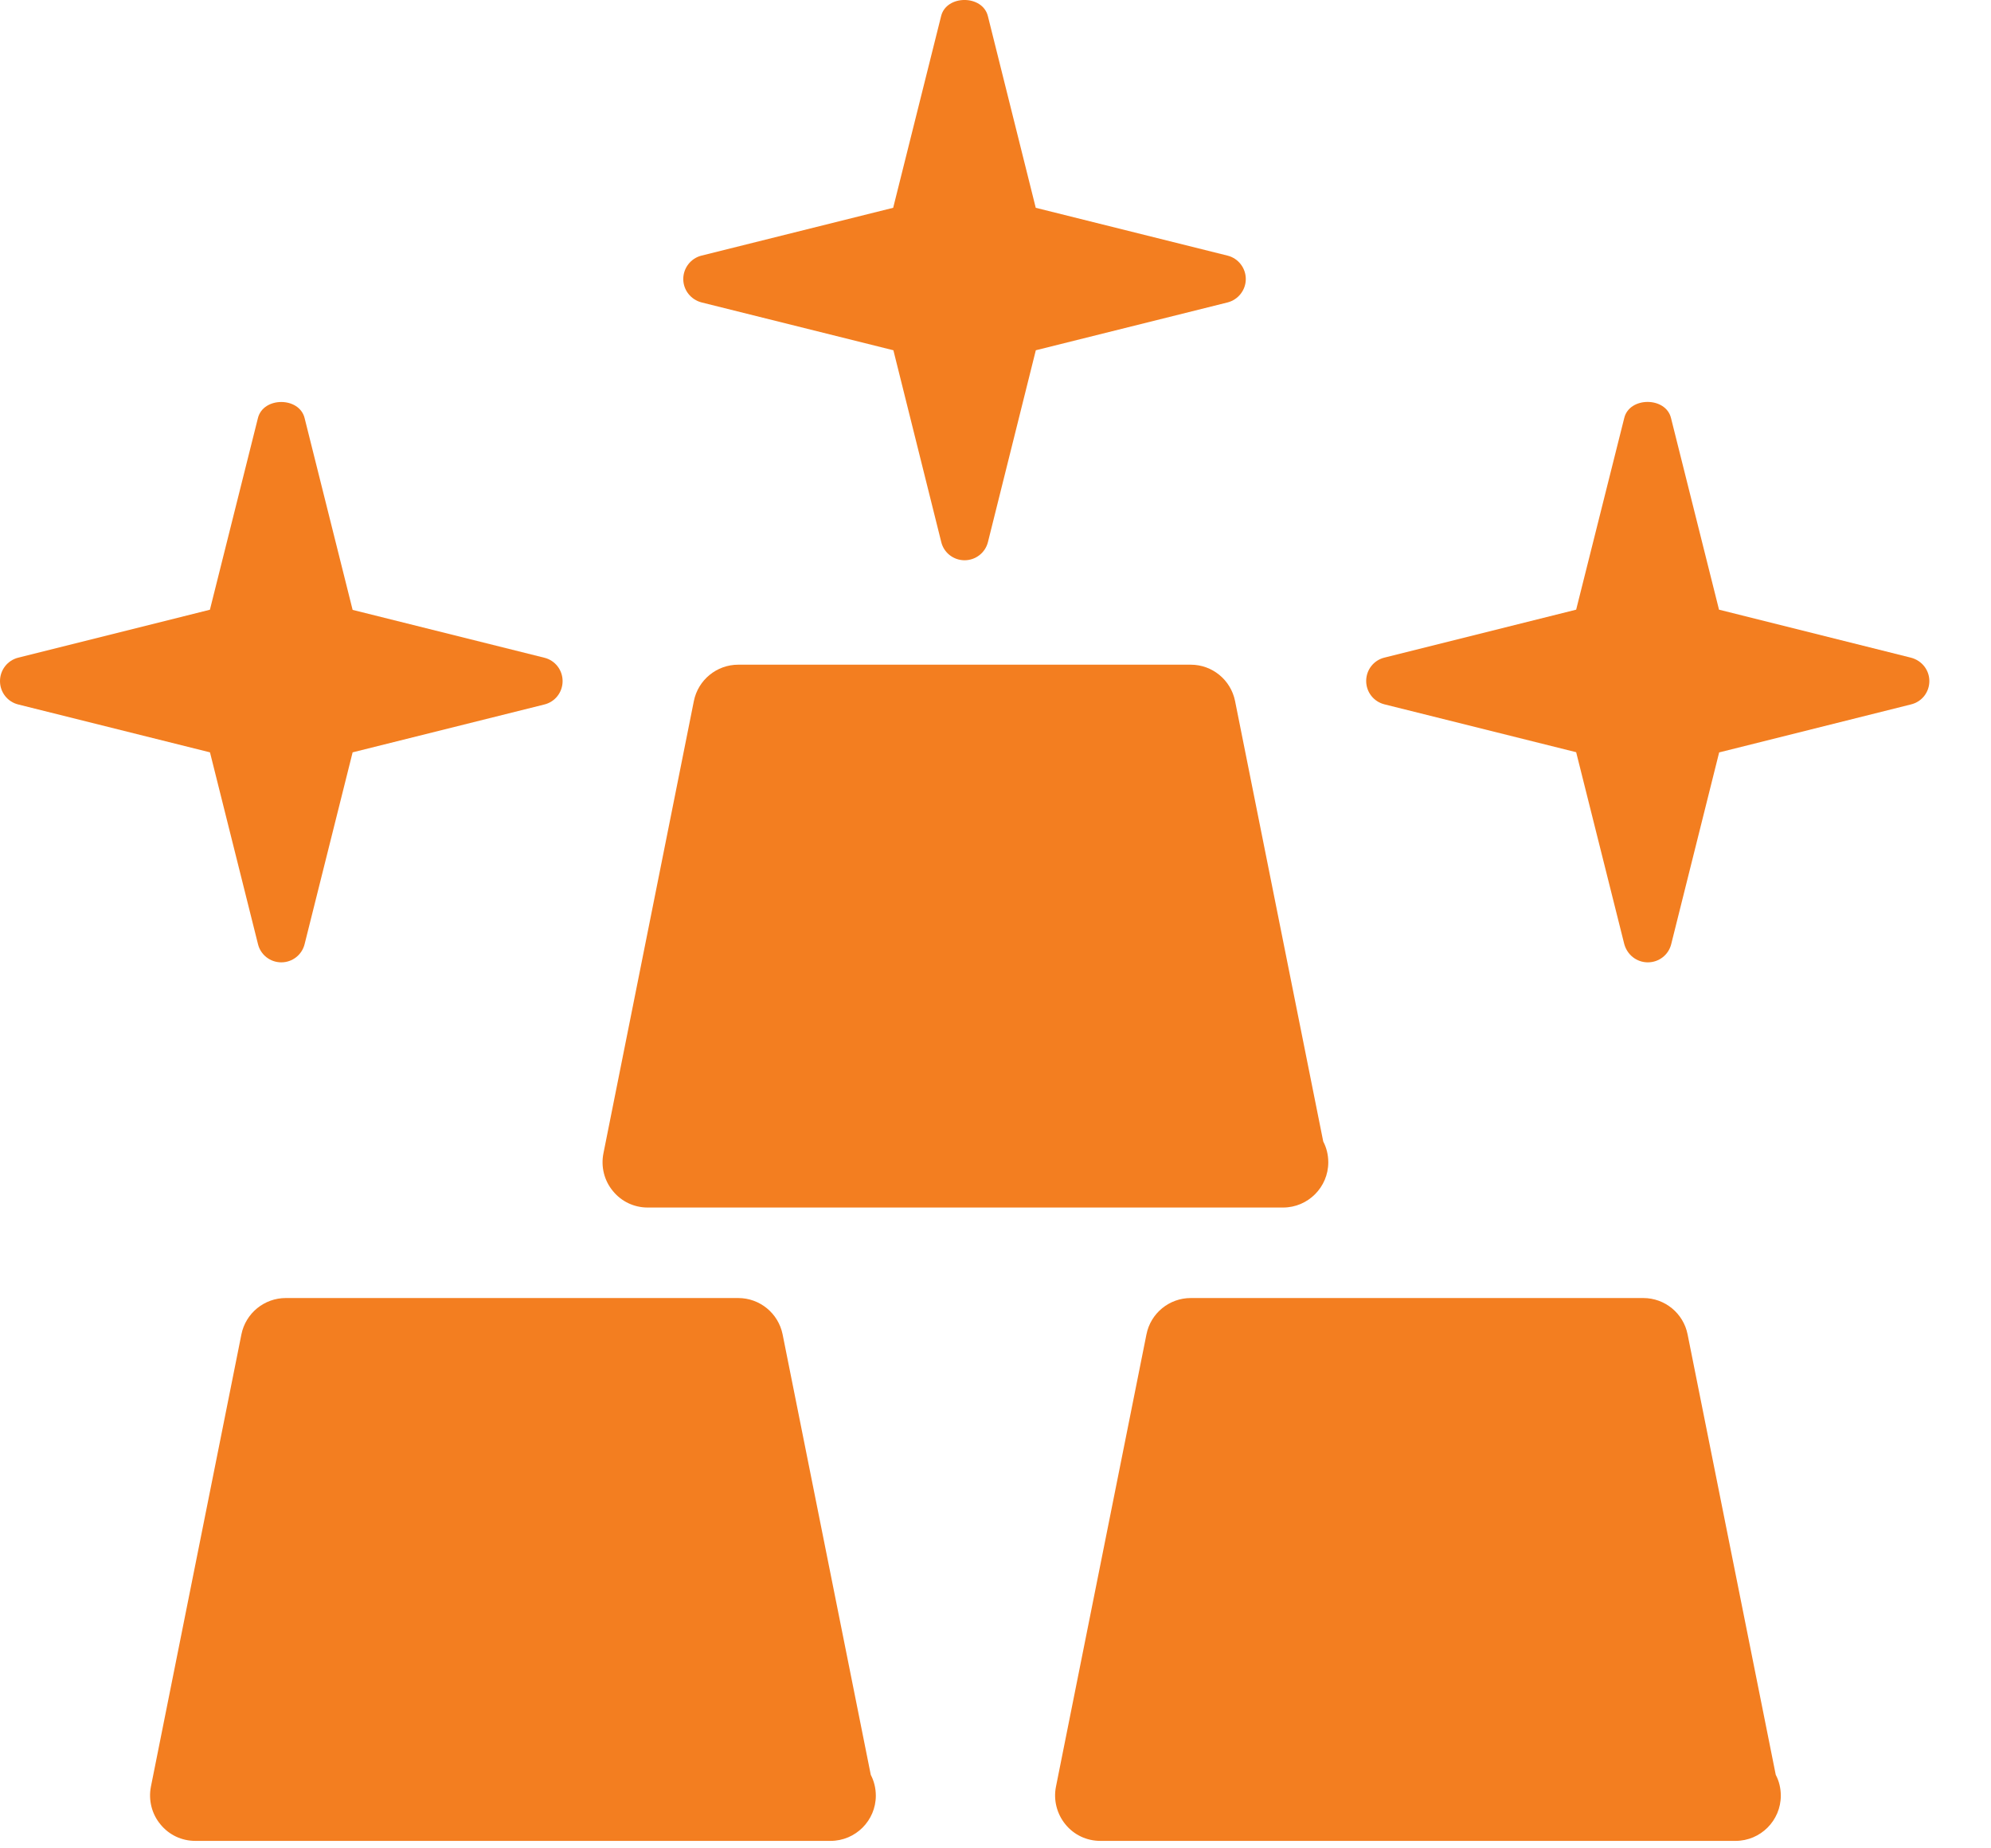 <svg width="28" height="26" viewBox="0 0 28 26" fill="none" xmlns="http://www.w3.org/2000/svg">
<path d="M9.109 16.986H18.018C18.027 16.985 18.036 16.986 18.044 16.986C18.395 16.986 18.68 16.7 18.68 16.35C18.68 16.244 18.655 16.144 18.609 16.057L17.369 9.861C17.309 9.564 17.049 9.35 16.746 9.35H10.382C10.079 9.35 9.818 9.564 9.758 9.861L8.486 16.225C8.449 16.411 8.497 16.606 8.618 16.752C8.739 16.902 8.918 16.986 9.109 16.986Z" fill="#F37E20"/>
<path d="M23.733 18.77C23.674 18.473 23.413 18.259 23.11 18.259H16.746C16.443 18.259 16.182 18.473 16.123 18.77L14.85 25.134C14.813 25.32 14.863 25.515 14.982 25.661C15.103 25.811 15.283 25.895 15.473 25.895H24.382C24.391 25.895 24.4 25.894 24.408 25.895C24.759 25.895 25.044 25.609 25.044 25.259C25.044 25.153 25.019 25.052 24.973 24.966L23.733 18.77Z" fill="#F37E20"/>
<path d="M11.006 18.77C10.946 18.473 10.685 18.259 10.382 18.259H4.019C3.716 18.259 3.455 18.473 3.395 18.77L2.122 25.134C2.086 25.32 2.134 25.515 2.255 25.661C2.376 25.811 2.555 25.895 2.746 25.895H11.655C11.665 25.895 11.673 25.894 11.681 25.895C12.032 25.895 12.317 25.609 12.317 25.259C12.317 25.153 12.291 25.052 12.246 24.966L11.006 18.77Z" fill="#F37E20"/>
<path d="M26.873 9.251L24.175 8.576L23.5 5.881C23.427 5.578 22.914 5.578 22.842 5.881L22.166 8.576L19.471 9.25C19.318 9.287 19.213 9.423 19.213 9.579C19.213 9.735 19.318 9.87 19.471 9.908L22.166 10.581L22.842 13.278C22.883 13.431 23.017 13.537 23.174 13.537C23.331 13.537 23.466 13.431 23.503 13.28L24.177 10.584L26.874 9.909C27.029 9.872 27.133 9.736 27.133 9.58C27.133 9.424 27.026 9.29 26.873 9.251Z" fill="#F37E20"/>
<path d="M3.956 13.537C4.112 13.537 4.247 13.431 4.284 13.28L4.959 10.583L7.655 9.91C7.807 9.873 7.912 9.737 7.912 9.581C7.912 9.425 7.807 9.289 7.655 9.252L4.959 8.579L4.284 5.882C4.21 5.579 3.701 5.579 3.627 5.882L2.952 8.577L0.257 9.251C0.105 9.289 0 9.425 0 9.581C0 9.737 0.105 9.873 0.258 9.91L2.953 10.583L3.628 13.28C3.664 13.431 3.8 13.537 3.956 13.537Z" fill="#F37E20"/>
<path d="M9.866 4.254L12.564 4.927L13.237 7.624C13.273 7.775 13.409 7.881 13.565 7.881C13.721 7.881 13.857 7.775 13.894 7.624L14.567 4.927L17.265 4.254C17.414 4.215 17.52 4.08 17.52 3.925C17.52 3.77 17.414 3.633 17.264 3.596L14.566 2.923L13.893 0.227C13.818 -0.076 13.309 -0.076 13.235 0.227L12.561 2.923L9.864 3.596C9.716 3.633 9.609 3.769 9.609 3.925C9.609 4.081 9.716 4.215 9.866 4.254Z" fill="#F37E20"/>
</svg>
